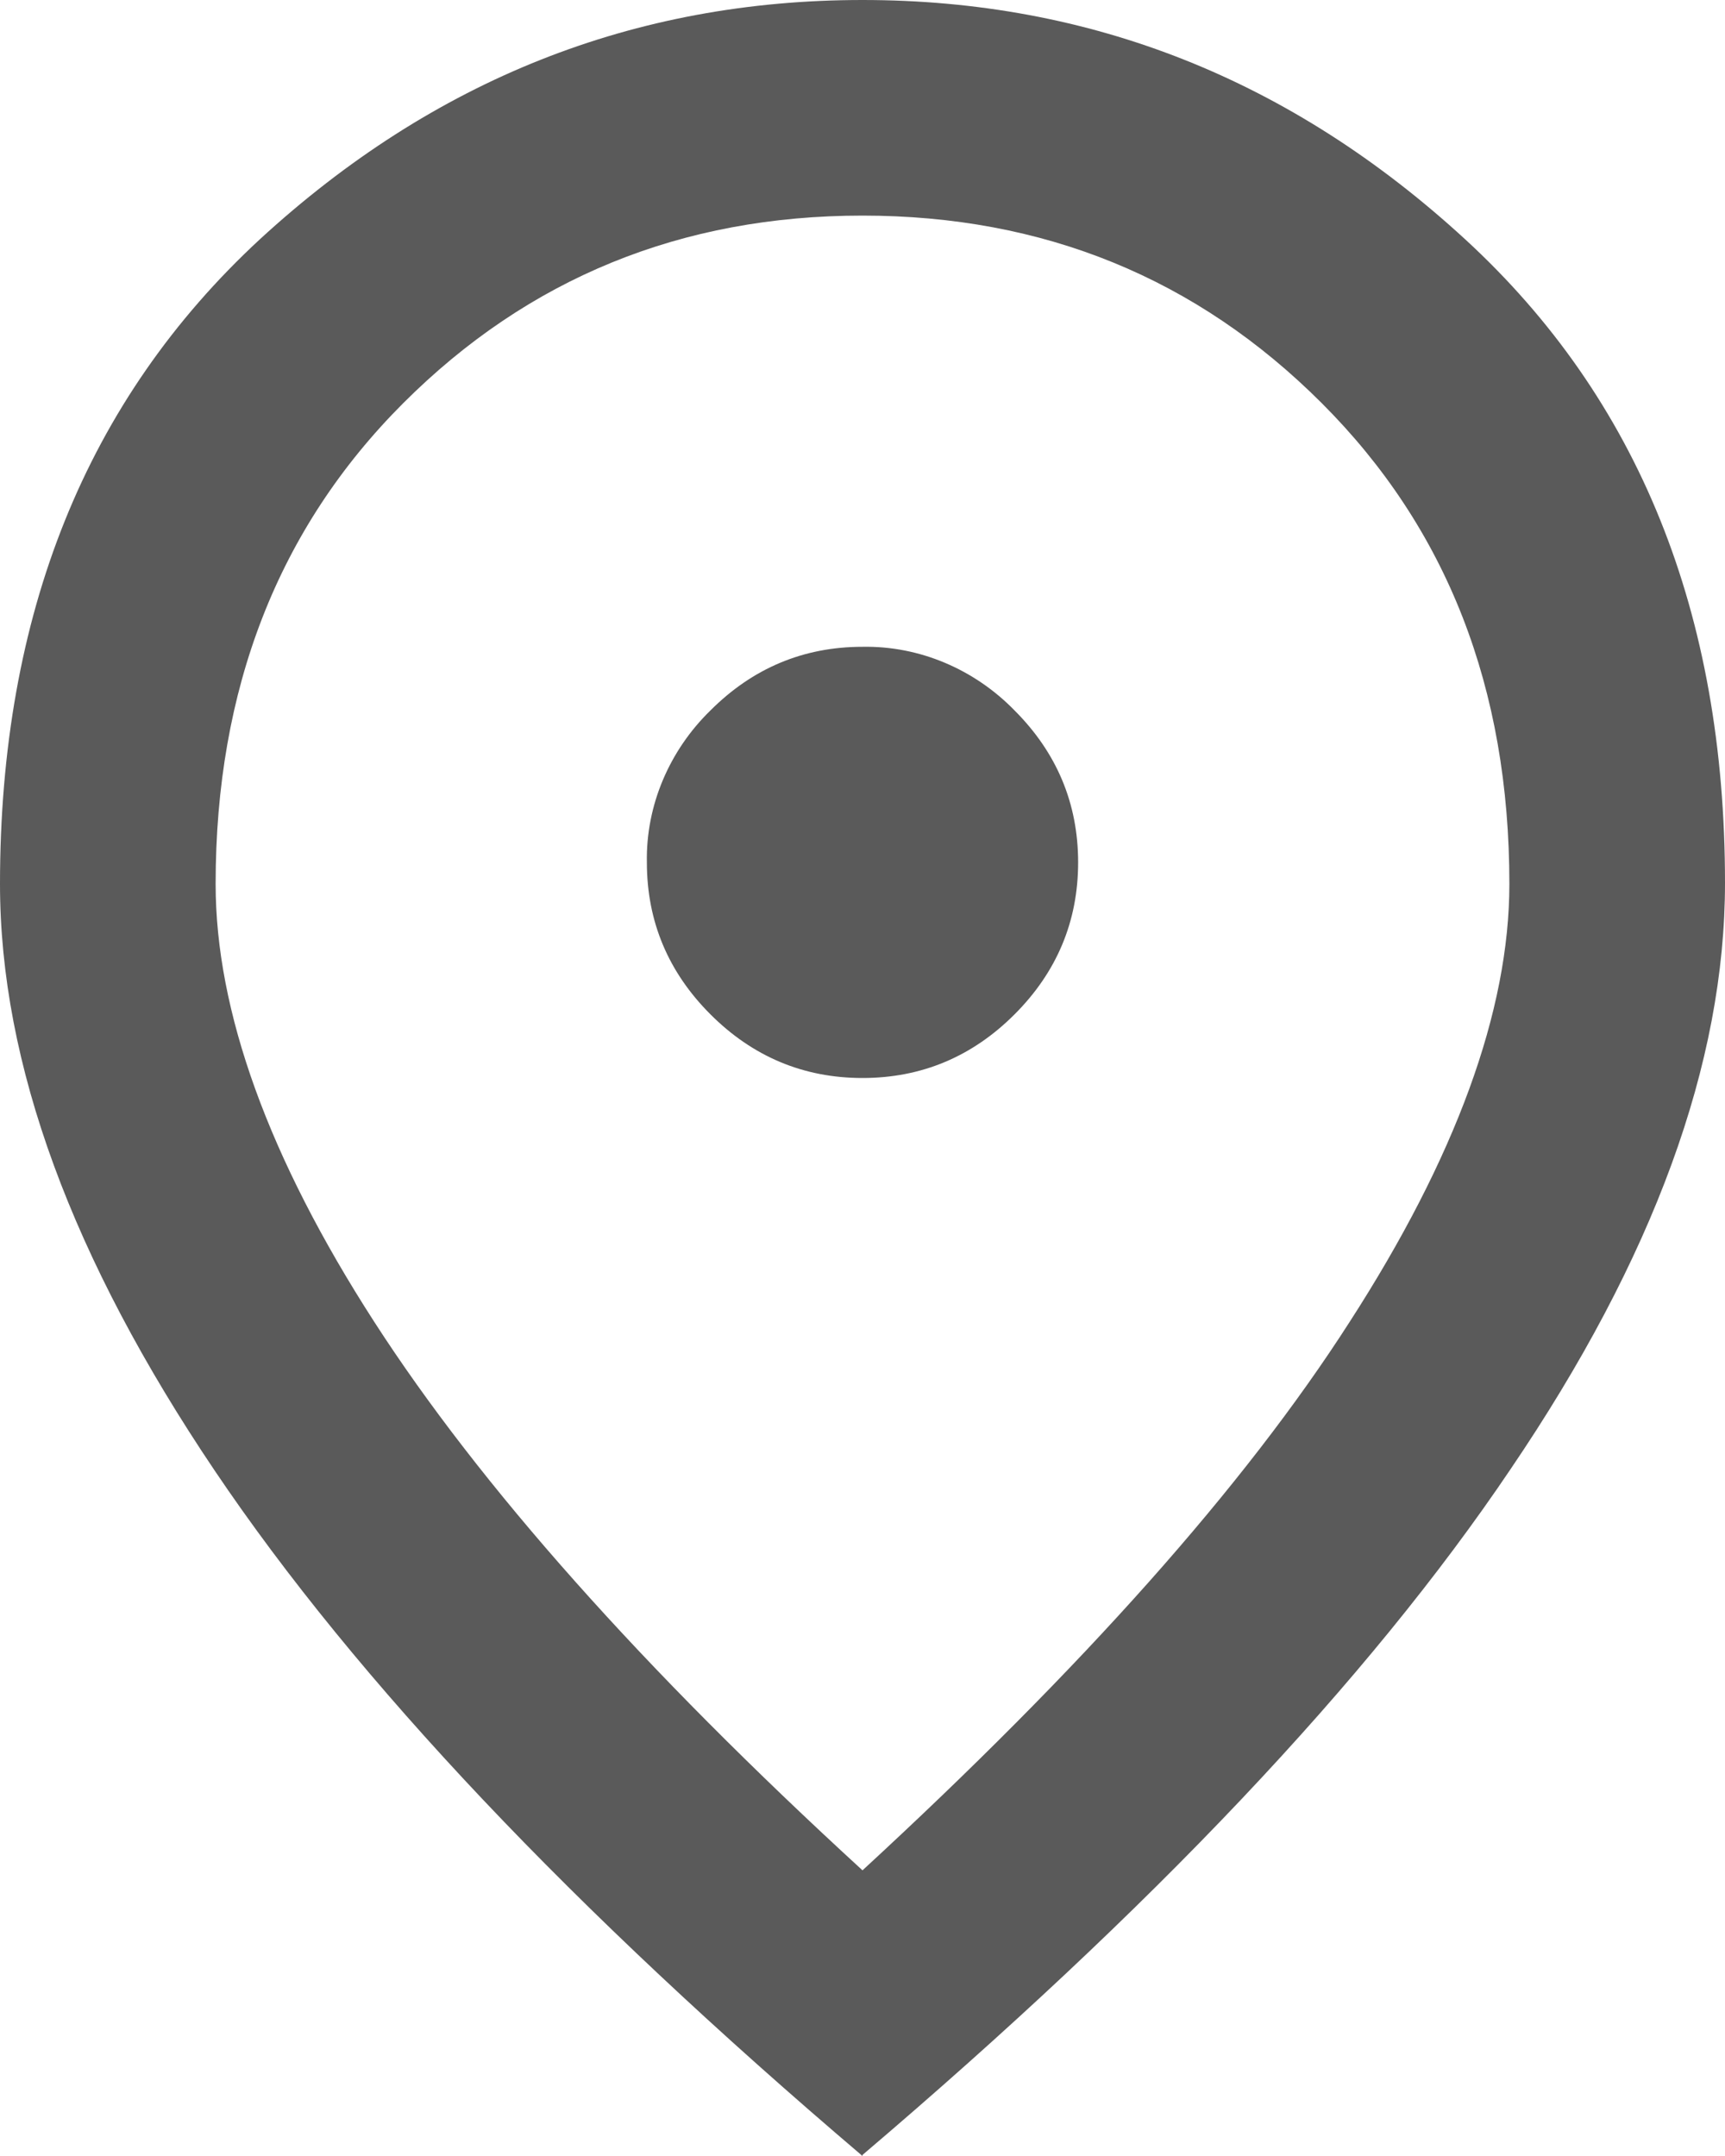 <?xml version="1.0" encoding="UTF-8"?>
<svg id="Layer_2" data-name="Layer 2" xmlns="http://www.w3.org/2000/svg" xmlns:xlink="http://www.w3.org/1999/xlink" viewBox="0 0 16 20">
  <defs>
    <style>
      .cls-1 {
        fill: #d9d9d9;
      }

      .cls-2 {
        fill: #5a5a5a;
      }

      .cls-3 {
        fill: none;
        mask: url(#mask);
      }
    </style>
    <mask id="mask" x="-4" y="-2" width="24" height="24" maskUnits="userSpaceOnUse">
      <g id="a">
        <path class="cls-1" d="m-4-2h24v24H-4V-2Z"/>
      </g>
    </mask>
  </defs>
  <g id="Layer_1-2" data-name="Layer 1">
    <g class="cls-3">
      <path class="cls-2" d="m8,10c.55,0,1.02-.2,1.41-.59.39-.39.59-.86.59-1.41s-.2-1.02-.59-1.41c-.37-.38-.88-.6-1.41-.59-.55,0-1.02.2-1.41.59-.38.37-.6.88-.59,1.41,0,.55.2,1.02.59,1.41.39.39.86.59,1.41.59Zm0,7.35c2.03-1.87,3.54-3.56,4.52-5.09.98-1.52,1.48-2.88,1.48-4.06,0-1.82-.58-3.3-1.74-4.46-1.16-1.16-2.58-1.74-4.26-1.74s-3.1.58-4.26,1.74c-1.16,1.16-1.74,2.65-1.74,4.46,0,1.18.49,2.54,1.47,4.06.98,1.52,2.49,3.22,4.53,5.09Zm0,2.65c-2.68-2.28-4.69-4.4-6.01-6.36-1.32-1.96-1.99-3.77-1.99-5.44C0,5.7.8,3.71,2.41,2.22,4.02.74,5.88,0,8,0s3.98.74,5.59,2.22c1.61,1.48,2.41,3.47,2.41,5.97,0,1.67-.66,3.48-1.99,5.44-1.32,1.96-3.33,4.08-6.01,6.36Z"/>
    </g>
  </g>
</svg>